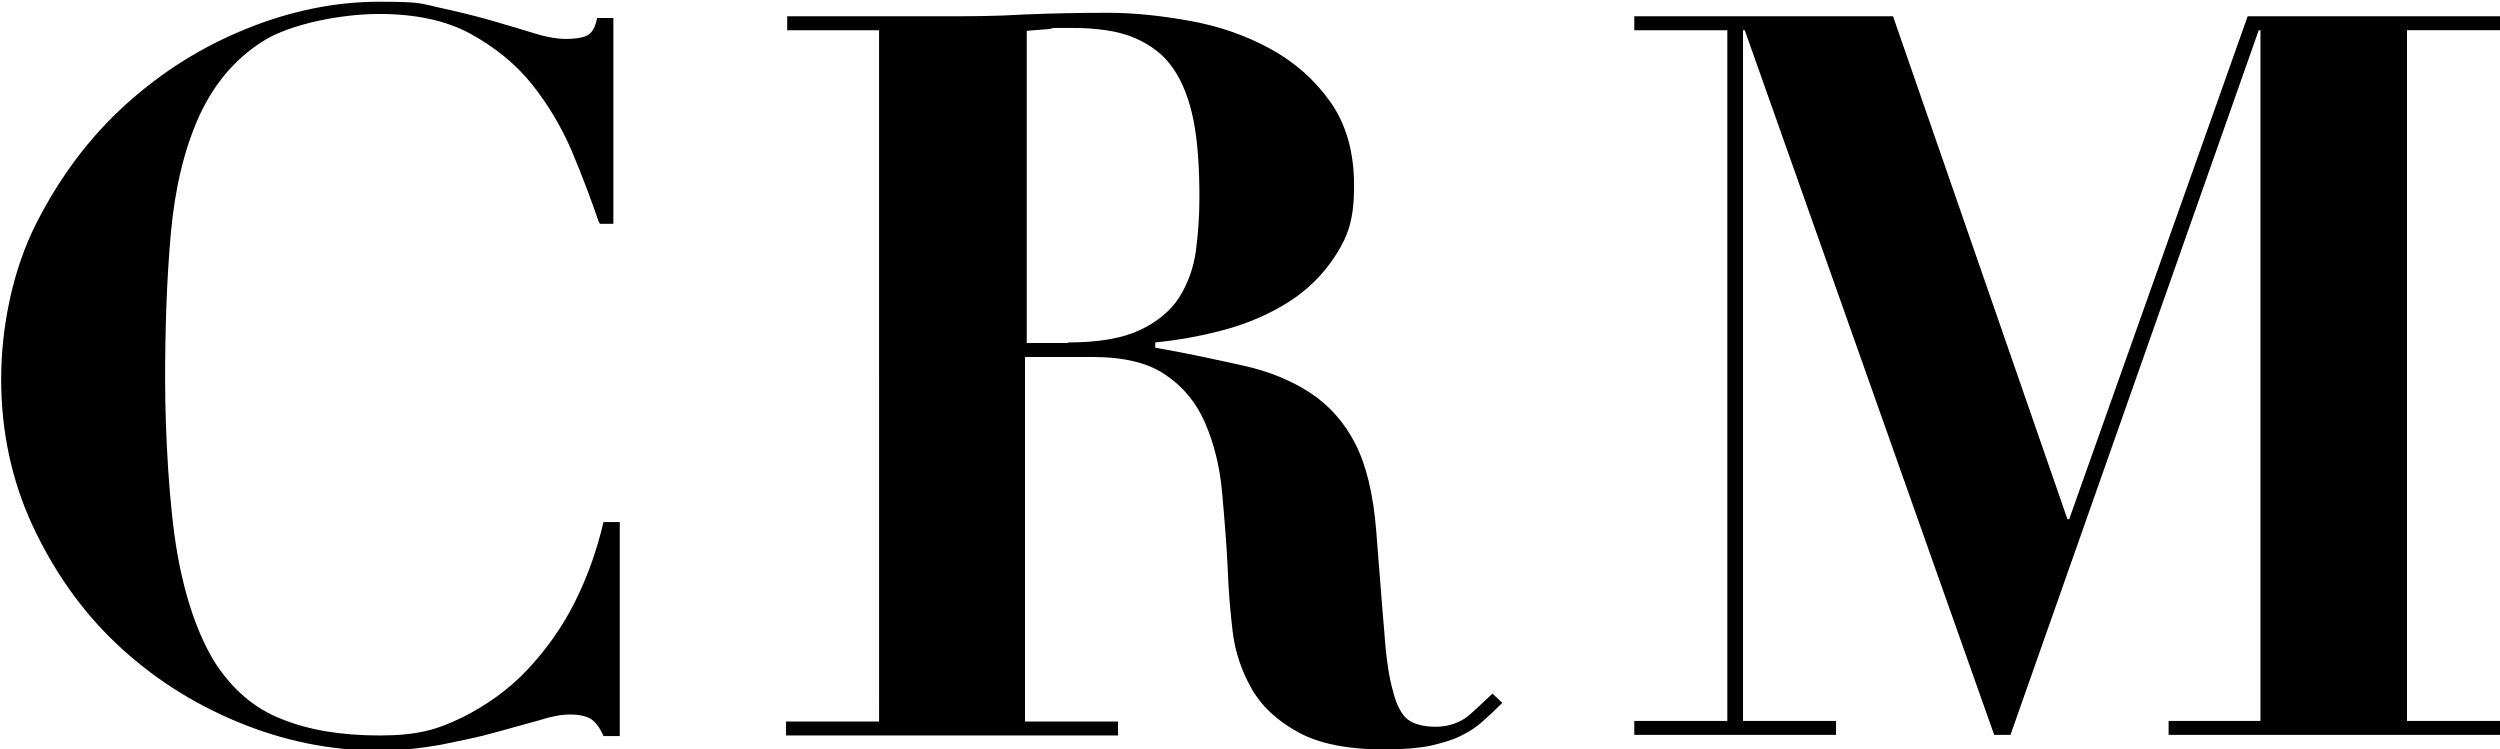 <?xml version="1.0" encoding="UTF-8"?>
<svg id="_レイヤー_1" data-name="レイヤー 1" xmlns="http://www.w3.org/2000/svg" version="1.1" viewBox="0 0 430 128.9">
  <defs>
    <style>
      .cls-1 {
        fill: #000;
        stroke-width: 0px;
      }
    </style>
  </defs>
  <path class="cls-1" d="M103,38.2c-1.3-3.8-2.8-7.8-4.6-12.1-1.8-4.2-4.1-8.1-6.9-11.6-2.8-3.5-6.4-6.4-10.6-8.7-4.2-2.3-9.5-3.4-15.7-3.4s-15.1,1.6-20,4.7-8.5,7.5-11,13c-2.5,5.6-4.1,12.2-4.8,19.9-.7,7.7-1,16.1-1,25.3s.7,22,2.1,29.9c1.4,7.9,3.6,14.1,6.5,18.8,3,4.6,6.8,7.9,11.5,9.7,4.7,1.9,10.3,2.8,16.8,2.8s9.9-1,14.2-3.1c4.2-2.1,8-4.8,11.2-8.2,3.2-3.4,6-7.3,8.2-11.7,2.2-4.4,3.8-9,4.9-13.7h2.8v36.8h-2.8c-.6-1.4-1.3-2.3-2.1-2.9-.8-.5-2-.8-3.6-.8s-3.2.3-5.4,1c-2.2.6-4.7,1.3-7.6,2.1-2.8.8-5.9,1.4-9.3,2.1-3.4.6-6.9,1-10.6,1-8.5,0-16.6-1.7-24.5-5-7.9-3.3-14.8-7.8-20.8-13.5-6-5.7-10.7-12.5-14.3-20.2-3.6-7.8-5.4-16.2-5.4-25.2s2-18.8,6-26.7,9.1-14.8,15.4-20.5c6.3-5.7,13.2-10,20.9-13.1,7.7-3.1,15.3-4.6,22.7-4.6s7.1.3,10.3,1c3.2.7,6.1,1.4,8.9,2.2,2.7.8,5.2,1.5,7.4,2.2,2.2.7,4.1,1,5.6,1s2.8-.2,3.6-.6c.8-.4,1.4-1.4,1.7-3h2.8v35.4h-2.3Z"/>
  <path class="cls-1" d="M135.4,5.2v-2.4h26.2c4.9,0,9.7,0,14.4-.3,4.7-.2,9.6-.3,14.4-.3s9.3.5,14.3,1.4c5,.9,9.6,2.5,13.8,4.8,4.2,2.3,7.6,5.3,10.3,9.1,2.7,3.8,4.1,8.6,4.1,14.4s-1,8.6-3.1,11.9c-2.1,3.3-4.8,6-8.1,8.1-3.3,2.1-7,3.7-11,4.8-4.1,1.1-8,1.8-12,2.2v.9c5.7,1,10.7,2.1,15.2,3.1,4.5,1,8.3,2.6,11.5,4.7,3.2,2.1,5.8,5,7.7,8.7,1.9,3.7,3.1,8.7,3.6,14.9.6,7.3,1,13.1,1.4,17.5.3,4.4.8,7.8,1.5,10.2.6,2.4,1.5,4.1,2.6,4.9,1.1.8,2.7,1.2,4.8,1.2s4.2-.7,5.7-2c1.5-1.3,2.8-2.6,4-3.7l1.7,1.6c-1.2,1.2-2.3,2.2-3.4,3.2-1.1,1-2.4,1.8-3.8,2.5-1.4.7-3.2,1.2-5.3,1.7-2.1.4-4.7.6-7.8.6-6.4,0-11.3-1-14.9-3-3.6-2-6.3-4.5-8-7.6-1.7-3-2.8-6.3-3.2-9.8-.4-3.5-.7-6.9-.8-10-.2-4.7-.6-9.3-1-13.8-.4-4.5-1.4-8.4-2.9-11.9-1.5-3.5-3.8-6.3-6.8-8.3-3-2.1-7.2-3.1-12.7-3.1h-11.5v62.7h16v2.4h-57.1v-2.4h16V5.2h-16ZM183.7,58.9c5.2,0,9.3-.7,12.3-2.1,3-1.4,5.3-3.3,6.8-5.6,1.5-2.4,2.5-5.1,2.9-8.1.4-3,.6-6.1.6-9.2,0-5.1-.3-9.5-1-13.1-.7-3.6-1.9-6.7-3.5-9-1.6-2.4-3.9-4.1-6.7-5.3-2.8-1.2-6.5-1.7-10.9-1.7s-2.5,0-3.8.2c-1.3.1-2.5.2-3.8.3v53.7h7.1Z"/>
  <path class="cls-1" d="M325.6,2.8l30,86.5h.3L386.6,2.8h43.4v2.4h-16v118.8h16v2.4h-57v-2.4h15.8V5.2h-.3l-42.7,121.2h-2.8L300.1,5.2h-.3v118.8h16v2.4h-34.7v-2.4h16V5.2h-16v-2.4h44.6Z"/>
</svg>